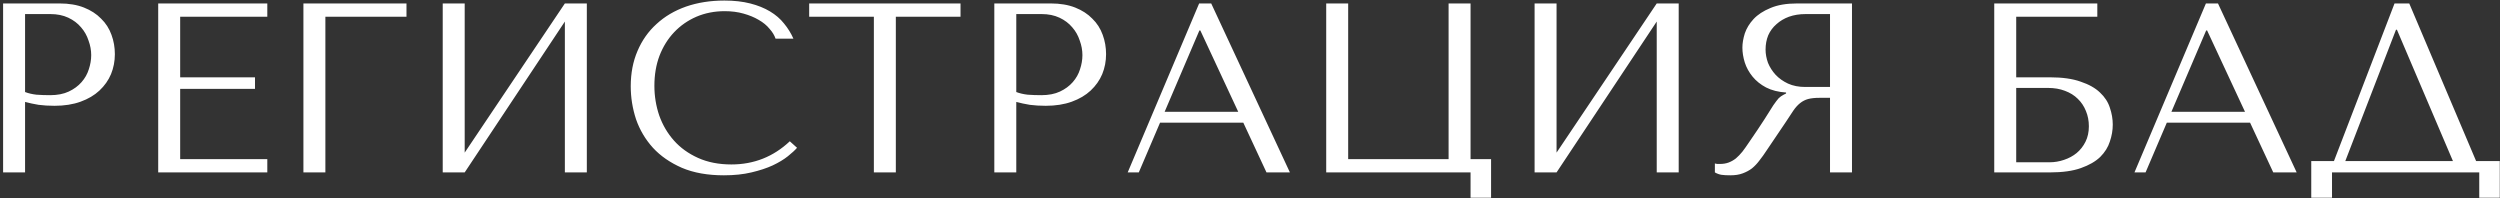 <?xml version="1.0" encoding="UTF-8"?> <svg xmlns="http://www.w3.org/2000/svg" width="580" height="46" viewBox="0 0 580 46" fill="none"><rect x="0" y="0" width="580" height="46" fill="#333333" stroke="none"/> <path d="M5.816 23.648C6.787 23.909 7.832 24.133 8.952 24.32C10.072 24.469 11.304 24.544 12.648 24.544C14.925 24.544 16.941 24.227 18.696 23.592C20.451 22.957 21.907 22.099 23.064 21.016C24.259 19.896 25.155 18.627 25.752 17.208C26.349 15.752 26.648 14.203 26.648 12.56C26.648 10.992 26.387 9.499 25.864 8.08C25.341 6.624 24.539 5.373 23.456 4.328C22.411 3.245 21.085 2.387 19.48 1.752C17.875 1.117 15.989 0.8 13.824 0.8H0.72V40H5.816V23.648ZM5.816 3.264H11.696C13.264 3.264 14.645 3.544 15.84 4.104C17.035 4.664 18.024 5.411 18.808 6.344C19.592 7.24 20.171 8.267 20.544 9.424C20.955 10.544 21.16 11.664 21.16 12.784C21.16 13.867 20.973 14.968 20.6 16.088C20.264 17.171 19.704 18.16 18.92 19.056C18.136 19.952 17.147 20.68 15.952 21.24C14.757 21.8 13.32 22.08 11.64 22.08C10.483 22.08 9.419 22.043 8.448 21.968C7.477 21.856 6.6 21.651 5.816 21.352V3.264ZM36.704 0.8V40H62.016V36.92H41.8V20.624H59.16V17.936H41.8V3.88H62.016V0.8H36.704ZM70.392 0.8V40H75.488V3.88H94.304V0.8H70.392ZM107.808 35.408V0.8H102.712V40H107.808L131.048 5V40H136.144V0.8H131.048L107.808 35.408ZM183.235 32.776C179.427 36.36 174.91 38.152 169.683 38.152C166.771 38.152 164.195 37.648 161.955 36.64C159.715 35.632 157.849 34.288 156.355 32.608C154.862 30.928 153.723 28.987 152.939 26.784C152.193 24.581 151.819 22.285 151.819 19.896C151.819 17.357 152.211 15.043 152.995 12.952C153.817 10.824 154.955 8.995 156.411 7.464C157.867 5.933 159.585 4.739 161.563 3.88C163.579 3.021 165.763 2.592 168.115 2.592C169.721 2.592 171.177 2.779 172.483 3.152C173.827 3.525 175.003 4.011 176.011 4.608C177.057 5.205 177.897 5.896 178.531 6.68C179.203 7.427 179.67 8.192 179.931 8.976H184.075C183.515 7.707 182.787 6.531 181.891 5.448C181.033 4.365 179.95 3.432 178.643 2.648C177.337 1.864 175.806 1.248 174.051 0.8C172.297 0.352 170.299 0.128 168.059 0.128C164.811 0.128 161.843 0.595 159.155 1.528C156.505 2.461 154.227 3.805 152.323 5.56C150.419 7.277 148.945 9.368 147.899 11.832C146.854 14.259 146.331 16.984 146.331 20.008C146.331 22.621 146.742 25.179 147.563 27.68C148.422 30.144 149.729 32.347 151.483 34.288C153.238 36.192 155.478 37.741 158.203 38.936C160.929 40.093 164.177 40.672 167.947 40.672C170.337 40.672 172.465 40.448 174.331 40C176.235 39.552 177.878 39.011 179.259 38.376C180.678 37.704 181.854 36.995 182.787 36.248C183.721 35.501 184.43 34.848 184.915 34.288L183.235 32.776ZM207.833 40V3.88H222.841V0.8H187.729V3.88H202.737V40H207.833ZM235.777 23.648C236.748 23.909 237.793 24.133 238.913 24.32C240.033 24.469 241.265 24.544 242.609 24.544C244.886 24.544 246.902 24.227 248.657 23.592C250.412 22.957 251.868 22.099 253.025 21.016C254.22 19.896 255.116 18.627 255.713 17.208C256.31 15.752 256.609 14.203 256.609 12.56C256.609 10.992 256.348 9.499 255.825 8.08C255.302 6.624 254.5 5.373 253.417 4.328C252.372 3.245 251.046 2.387 249.441 1.752C247.836 1.117 245.95 0.8 243.785 0.8H230.681V40H235.777V23.648ZM235.777 3.264H241.657C243.225 3.264 244.606 3.544 245.801 4.104C246.996 4.664 247.985 5.411 248.769 6.344C249.553 7.24 250.132 8.267 250.505 9.424C250.916 10.544 251.121 11.664 251.121 12.784C251.121 13.867 250.934 14.968 250.561 16.088C250.225 17.171 249.665 18.16 248.881 19.056C248.097 19.952 247.108 20.68 245.913 21.24C244.718 21.8 243.281 22.08 241.601 22.08C240.444 22.08 239.38 22.043 238.409 21.968C237.438 21.856 236.561 21.651 235.777 21.352V3.264ZM288.449 28.464L293.825 40H299.257L281.001 0.8H278.201L261.625 40H264.201L269.129 28.464H288.449ZM287.273 25.944H270.193L278.257 7.072H278.481L287.273 25.944ZM341.169 36.92V0.8H336.073V36.92H312.777V0.8H307.681V40H341.169V45.88H345.929V36.92H341.169ZM361.121 35.408V0.8H356.025V40H361.121L384.361 5V40H389.457V0.8H384.361L361.121 35.408ZM429.66 0.8V40H424.564V22.696H422.1C421.055 22.696 420.177 22.789 419.468 22.976C418.796 23.163 418.18 23.48 417.62 23.928C417.06 24.376 416.537 24.955 416.052 25.664C415.567 26.373 414.988 27.251 414.316 28.296L409.892 34.848C409.332 35.707 408.772 36.491 408.212 37.2C407.689 37.909 407.111 38.525 406.476 39.048C405.841 39.533 405.113 39.925 404.292 40.224C403.508 40.523 402.556 40.672 401.436 40.672C400.615 40.672 399.943 40.635 399.42 40.56C398.897 40.485 398.375 40.299 397.852 40V37.928C398.039 37.965 398.225 38.003 398.412 38.04C398.599 38.04 398.785 38.04 398.972 38.04C399.756 38.04 400.447 37.928 401.044 37.704C401.641 37.48 402.201 37.163 402.724 36.752C403.247 36.304 403.751 35.781 404.236 35.184C404.721 34.549 405.225 33.84 405.748 33.056C407.316 30.779 408.529 28.968 409.388 27.624C410.247 26.243 410.919 25.179 411.404 24.432C411.927 23.685 412.337 23.144 412.636 22.808C412.972 22.472 413.364 22.192 413.812 21.968L414.372 21.688V21.464C412.58 21.352 411.031 20.96 409.724 20.288C408.455 19.616 407.409 18.776 406.588 17.768C405.767 16.76 405.169 15.677 404.796 14.52C404.423 13.325 404.236 12.168 404.236 11.048C404.236 10.04 404.423 8.939 404.796 7.744C405.207 6.549 405.879 5.448 406.812 4.44C407.783 3.395 409.089 2.536 410.732 1.864C412.375 1.155 414.447 0.8 416.948 0.8H429.66ZM424.564 3.264H418.908C417.489 3.264 416.201 3.469 415.044 3.88C413.924 4.291 412.953 4.869 412.132 5.616C411.311 6.325 410.676 7.184 410.228 8.192C409.817 9.2 409.612 10.301 409.612 11.496C409.612 12.504 409.799 13.531 410.172 14.576C410.583 15.584 411.18 16.517 411.964 17.376C412.748 18.197 413.7 18.869 414.82 19.392C415.977 19.915 417.303 20.176 418.796 20.176H424.564V3.264ZM467.761 3.88H486.577V0.8H462.665V40H475.545C478.495 40 480.903 39.664 482.769 38.992C484.673 38.32 486.167 37.461 487.249 36.416C488.332 35.333 489.079 34.139 489.489 32.832C489.937 31.525 490.161 30.219 490.161 28.912C490.161 27.605 489.937 26.299 489.489 24.992C489.079 23.685 488.313 22.509 487.193 21.464C486.111 20.419 484.617 19.579 482.713 18.944C480.847 18.272 478.457 17.936 475.545 17.936H467.761V3.88ZM467.761 37.648V20.4H475.153C476.609 20.4 477.916 20.624 479.073 21.072C480.268 21.52 481.257 22.136 482.041 22.92C482.863 23.704 483.497 24.656 483.945 25.776C484.393 26.859 484.617 28.035 484.617 29.304C484.617 30.648 484.356 31.843 483.833 32.888C483.311 33.933 482.62 34.811 481.761 35.52C480.94 36.192 479.969 36.715 478.849 37.088C477.767 37.461 476.647 37.648 475.489 37.648H467.761ZM522.02 28.464L527.396 40H532.828L514.572 0.8H511.772L495.196 40H497.772L502.7 28.464H522.02ZM520.844 25.944H503.764L511.828 7.072H512.052L520.844 25.944ZM558.947 0.8H555.531L541.475 37.368H536.211V45.88H541.027V40H575.187V45.88H579.947V37.368H574.459L558.947 0.8ZM569.083 37.368H544.107L555.867 6.904H556.091L569.083 37.368Z" fill="white"></path> </svg> 